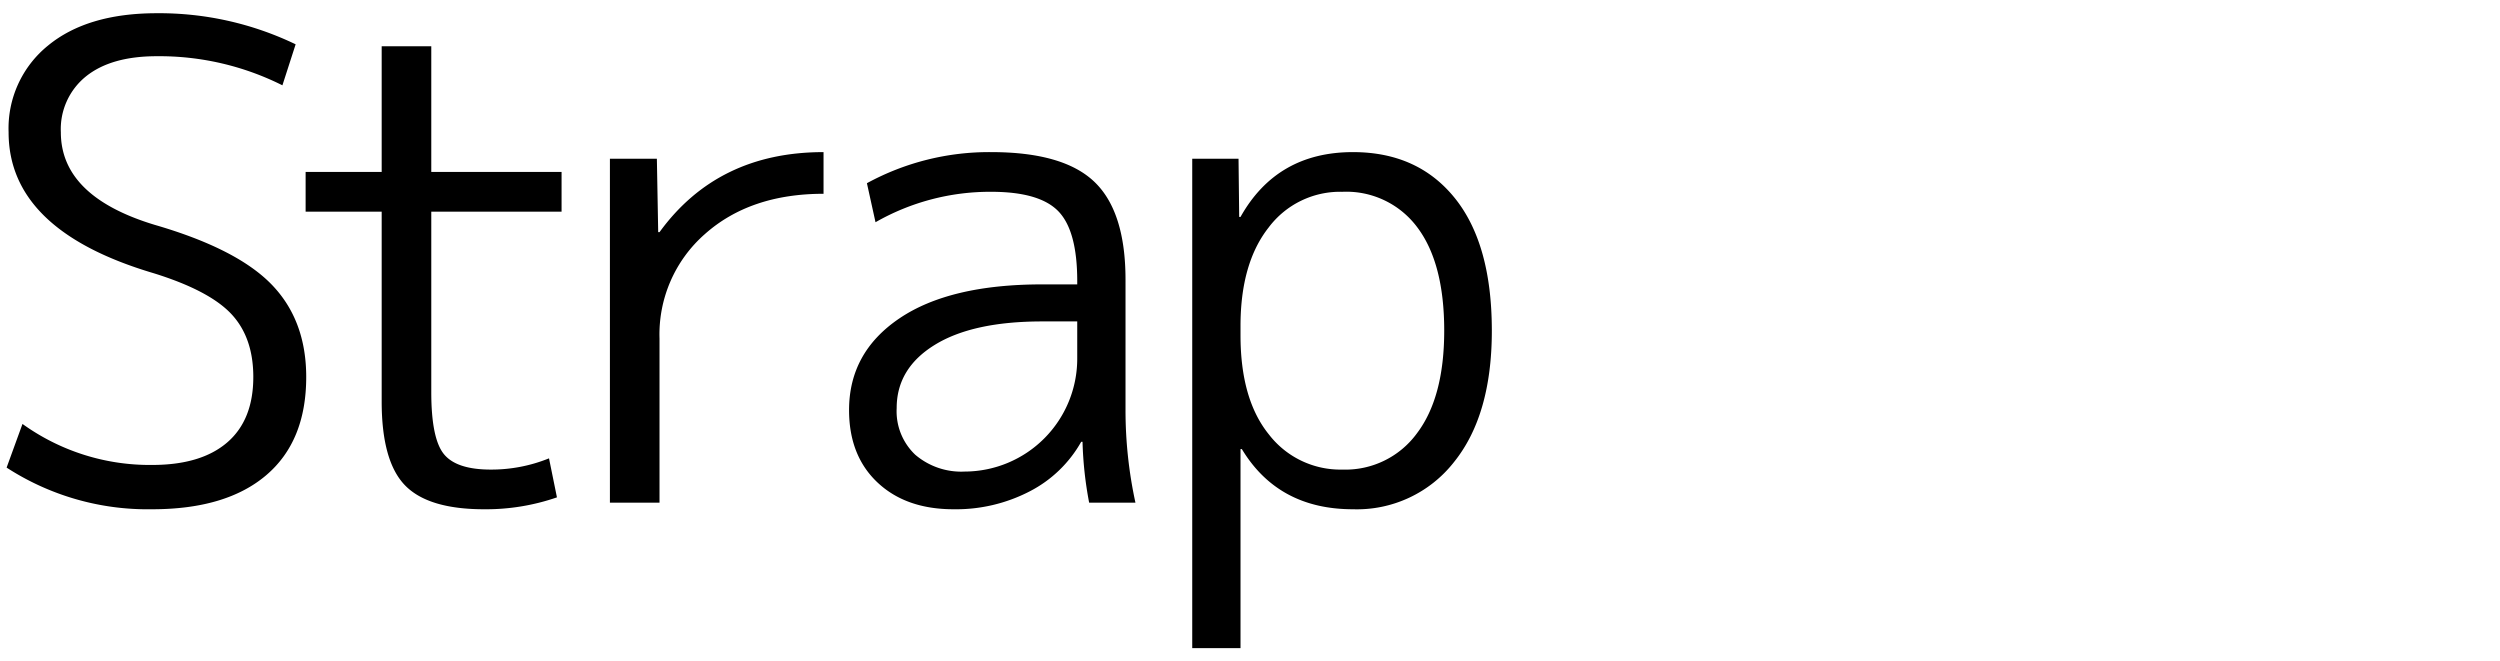 <svg xmlns="http://www.w3.org/2000/svg" viewBox="0 0 378 100"><title>txt_section_07_01</title><path d="M23.7,8.5q-6.901,0-10.7,3.05A10.236,10.236,0,0,0,9.2,20q0,9.702,14.2,14Q35.799,37.601,41.05,43q5.25,5.401,5.25,14,0,9.702-6.05,14.851Q34.199,77.001,23,77A39.187,39.187,0,0,1,1,70.7l2.4-6.6A32.951,32.951,0,0,0,23,70.3q7.399,0,11.35-3.399Q38.299,63.502,38.3,57q0-6-3.35-9.55Q31.599,43.902,23.2,41.3,1.299,34.802,1.3,20A16.105,16.105,0,0,1,7.25,6.9Q13.199,2.002,23.7,2a47.534,47.534,0,0,1,21,4.7l-2,6.2A41.507,41.507,0,0,0,23.7,8.5Z"/><path d="M65.21,7V26h19.7v6H65.21V59.3q0,7.002,1.9,9.351,1.898,2.351,7.1,2.35a23.21,23.21,0,0,0,8.8-1.7l1.2,5.9a32.821,32.821,0,0,1-11,1.8q-8.5,0-12-3.649T57.71,60.7V32H46.21V26h11.5V7Z"/><path d="M92.219,24h7.1l.2,11.101h.2q8.798-12.1,24.8-12.101v6.3q-11.099,0-17.95,6.101a20.178,20.178,0,0,0-6.85,15.8V76h-7.5Z"/><path d="M149.878,23q10.899,0,15.6,4.5,4.699,4.5,4.7,14.8V62a65.704,65.704,0,0,0,1.5,14h-7a56.89,56.89,0,0,1-1-9.2h-.2a18.814,18.814,0,0,1-7.8,7.5,24.199,24.199,0,0,1-11.5,2.7q-7.2,0-11.5-4.05t-4.3-10.95q0-8.7,7.6-13.85T157.578,43h5.3v-.5q0-7.598-2.85-10.55-2.851-2.949-10.15-2.95a34.852,34.852,0,0,0-17.5,4.601l-1.3-5.9A38.567,38.567,0,0,1,149.878,23Zm-14.3,38.7a9.053,9.053,0,0,0,2.8,7.05,10.705,10.705,0,0,0,7.5,2.55,17.069,17.069,0,0,0,17-17.1v-5.6h-5.3q-10.5,0-16.25,3.55Q135.576,55.701,135.578,61.7Z"/><path d="M204.566,77q-11.301,0-16.8-9.1h-.2V98h-7.3V24h7l.1,8.8h.2q5.499-9.798,17-9.8,9.8,0,15.4,6.95,5.599,6.952,5.6,20.05,0,12.801-5.75,19.9A18.641,18.641,0,0,1,204.566,77Zm13.8-27q0-10.2-4.05-15.6a13.371,13.371,0,0,0-11.35-5.4,13.508,13.508,0,0,0-11.15,5.4q-4.251,5.399-4.25,14.899v1.4q0,9.7,4.3,15A13.639,13.639,0,0,0,202.967,71a13.392,13.392,0,0,0,11.25-5.45Q218.365,60.101,218.366,50Z"/></svg>